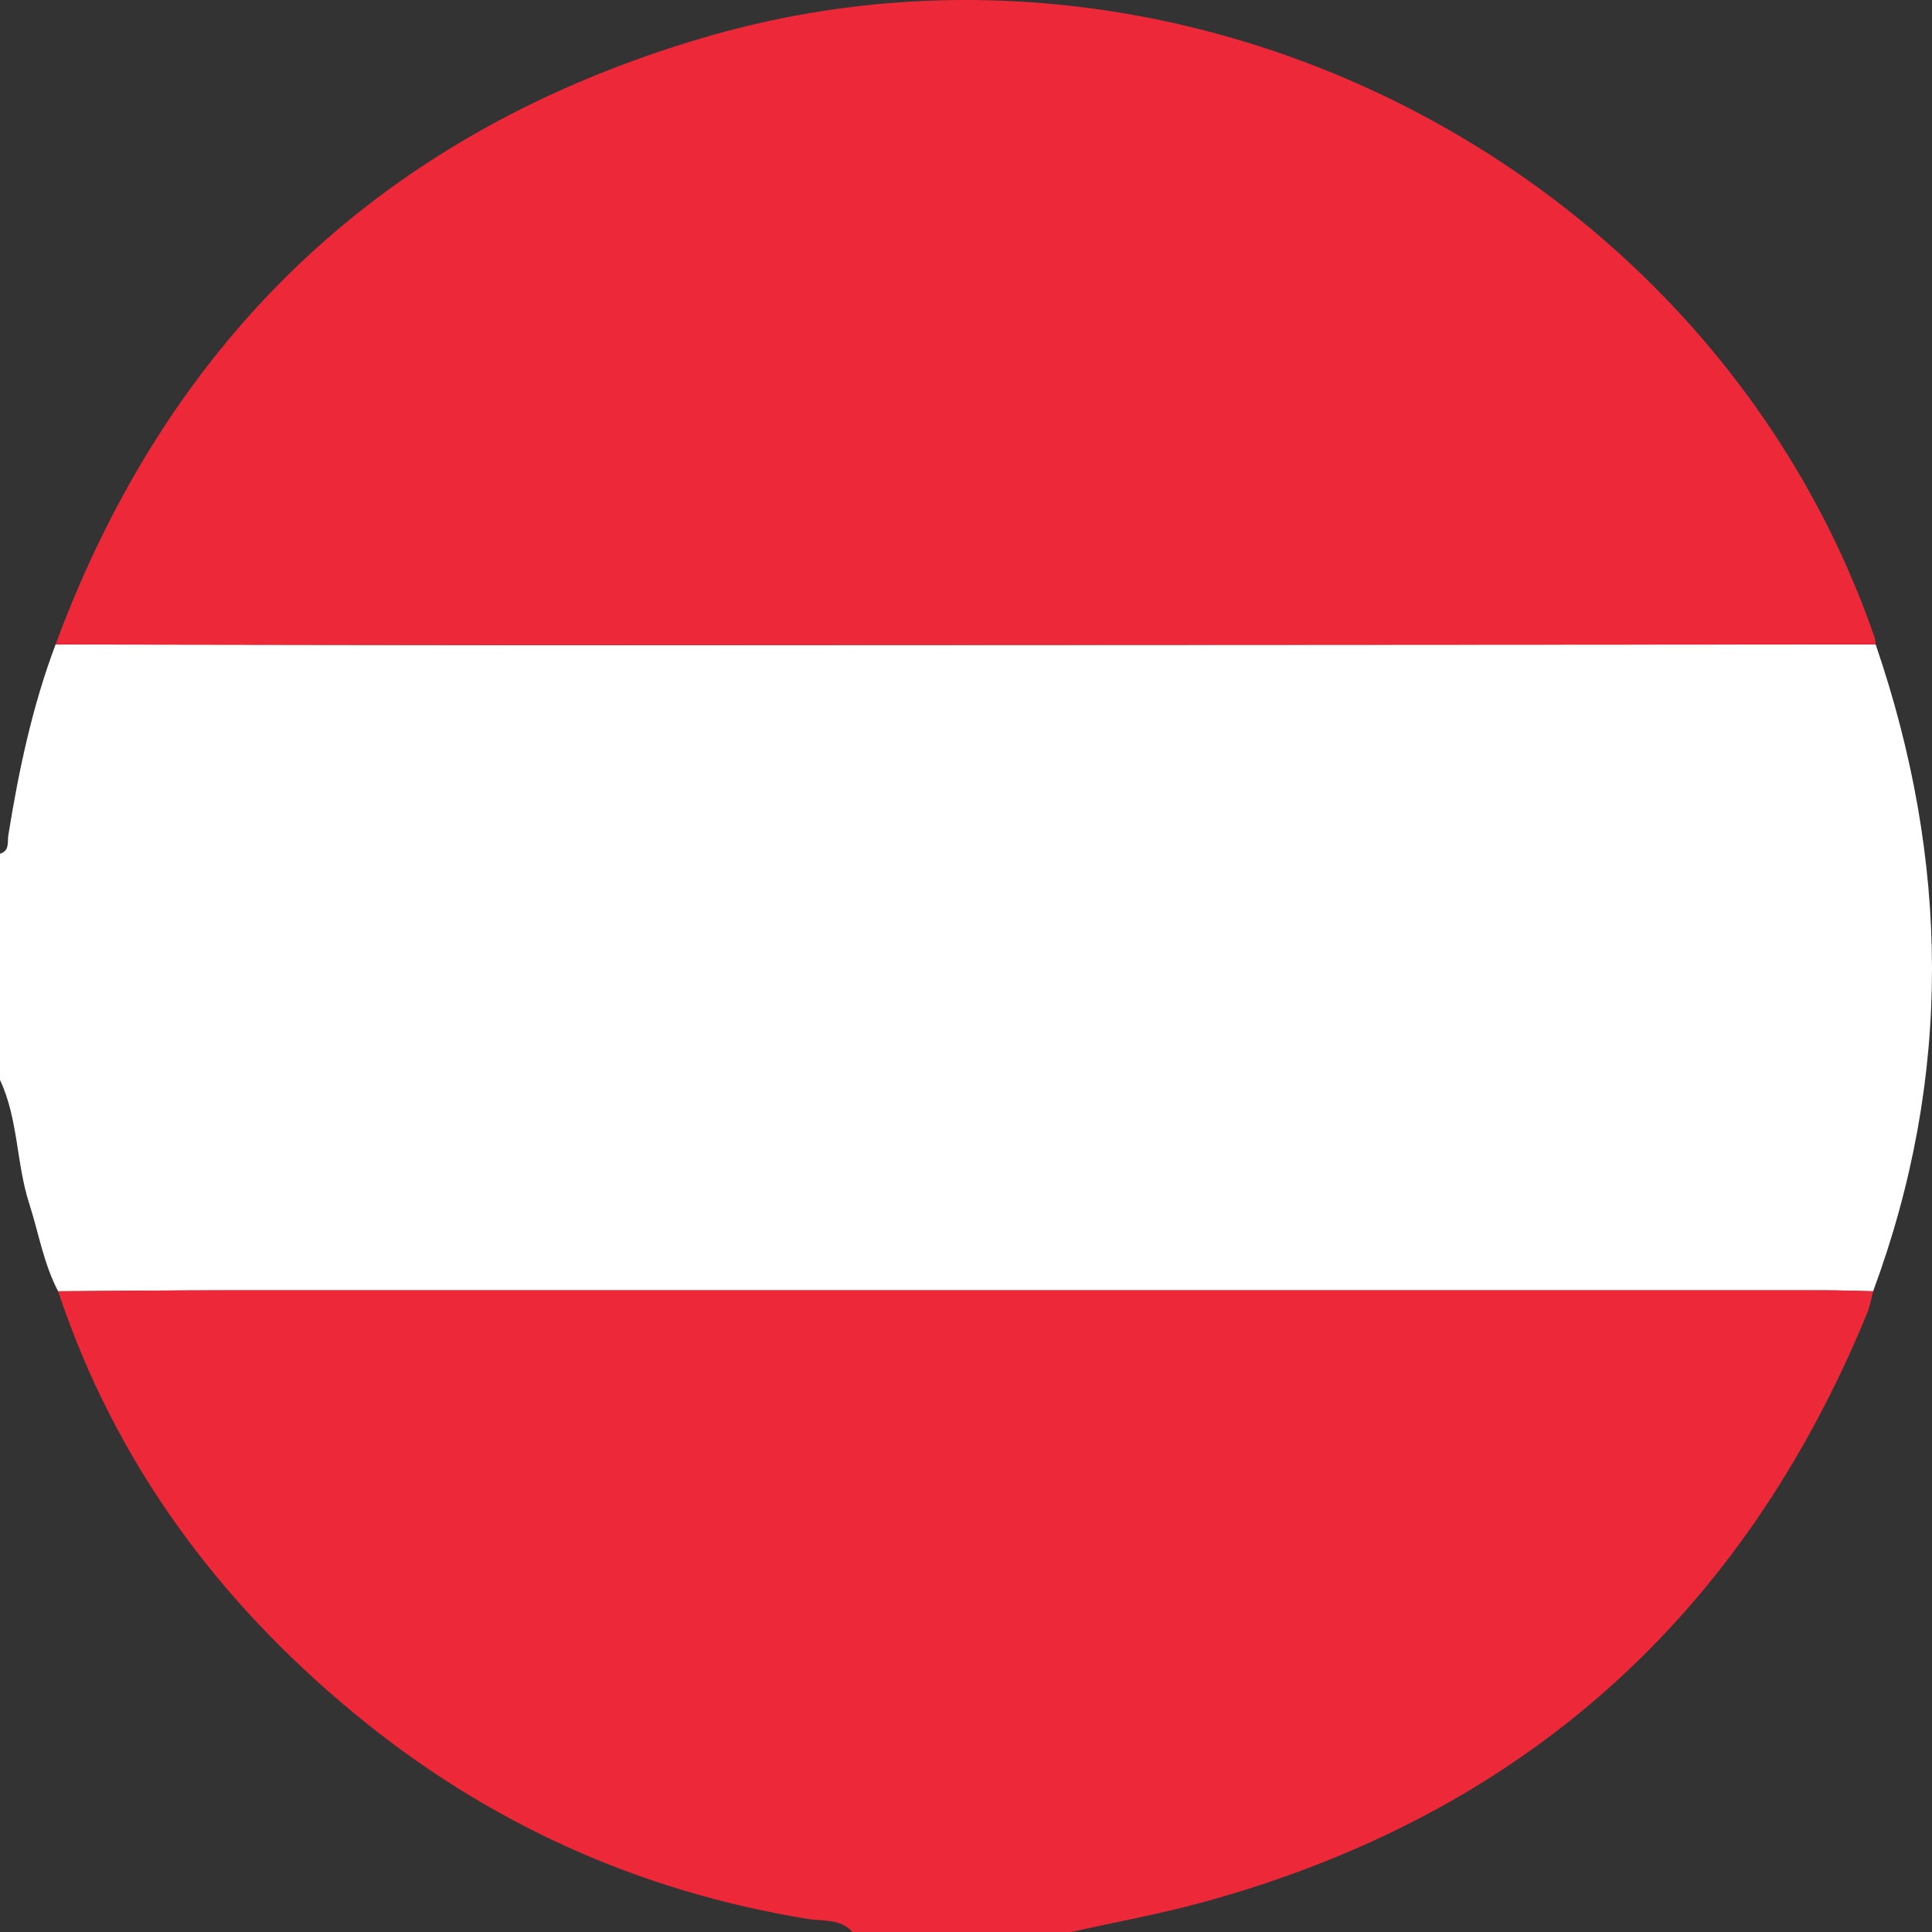 <svg width="256" height="256" viewBox="0 0 256 256" fill="none" xmlns="http://www.w3.org/2000/svg">
<rect x="0" y="0" width="256" height="256" fill="#333333" stroke="none"/>
<g clip-path="url(#clip0_2359_253)">
<path d="M0 143.098V113.124C1.308 112.739 0.957 111.584 1.101 110.688C2.485 102.081 4.282 93.58 7.366 85.394C31.998 85.425 56.631 85.485 81.263 85.481C137.02 85.468 192.778 85.425 248.535 85.394C258.331 114.002 258.755 142.572 248.201 171.099C246.041 171.055 243.88 170.971 241.72 170.971C171.196 170.964 100.674 170.962 30.15 170.971C22.667 170.973 15.185 171.055 7.702 171.101C5.781 167.447 5.13 163.38 3.879 159.507C2.143 154.131 2.433 148.294 0 143.098Z" fill="white"/>
<path d="M7.702 171.099C15.185 171.054 22.667 170.97 30.15 170.969C100.674 170.959 171.196 170.962 241.72 170.968C243.88 170.969 246.041 171.053 248.2 171.098C247.944 172.056 247.793 173.058 247.419 173.967C230.869 214.267 201.679 240.398 159.62 251.995C153.803 253.599 147.84 254.678 141.945 256H112.957C111.344 254.185 108.994 254.59 107.002 254.265C84.508 250.591 64.451 241.494 46.933 227.027C28.762 212.02 15.197 193.653 7.702 171.099Z" fill="#ED2939"/>
<path d="M7.365 85.393C22.591 44.257 51.332 17.289 93.304 4.966C157.101 -13.765 226.817 22.182 248.384 84.43C248.488 84.732 248.486 85.07 248.535 85.392C192.777 85.423 137.02 85.467 81.263 85.479C56.631 85.484 31.997 85.424 7.365 85.393Z" fill="#ED2939"/>
</g>
<defs>
<clipPath id="clip0_2359_253">
<rect width="256" height="256" fill="white"/>
</clipPath>
</defs>
</svg>
